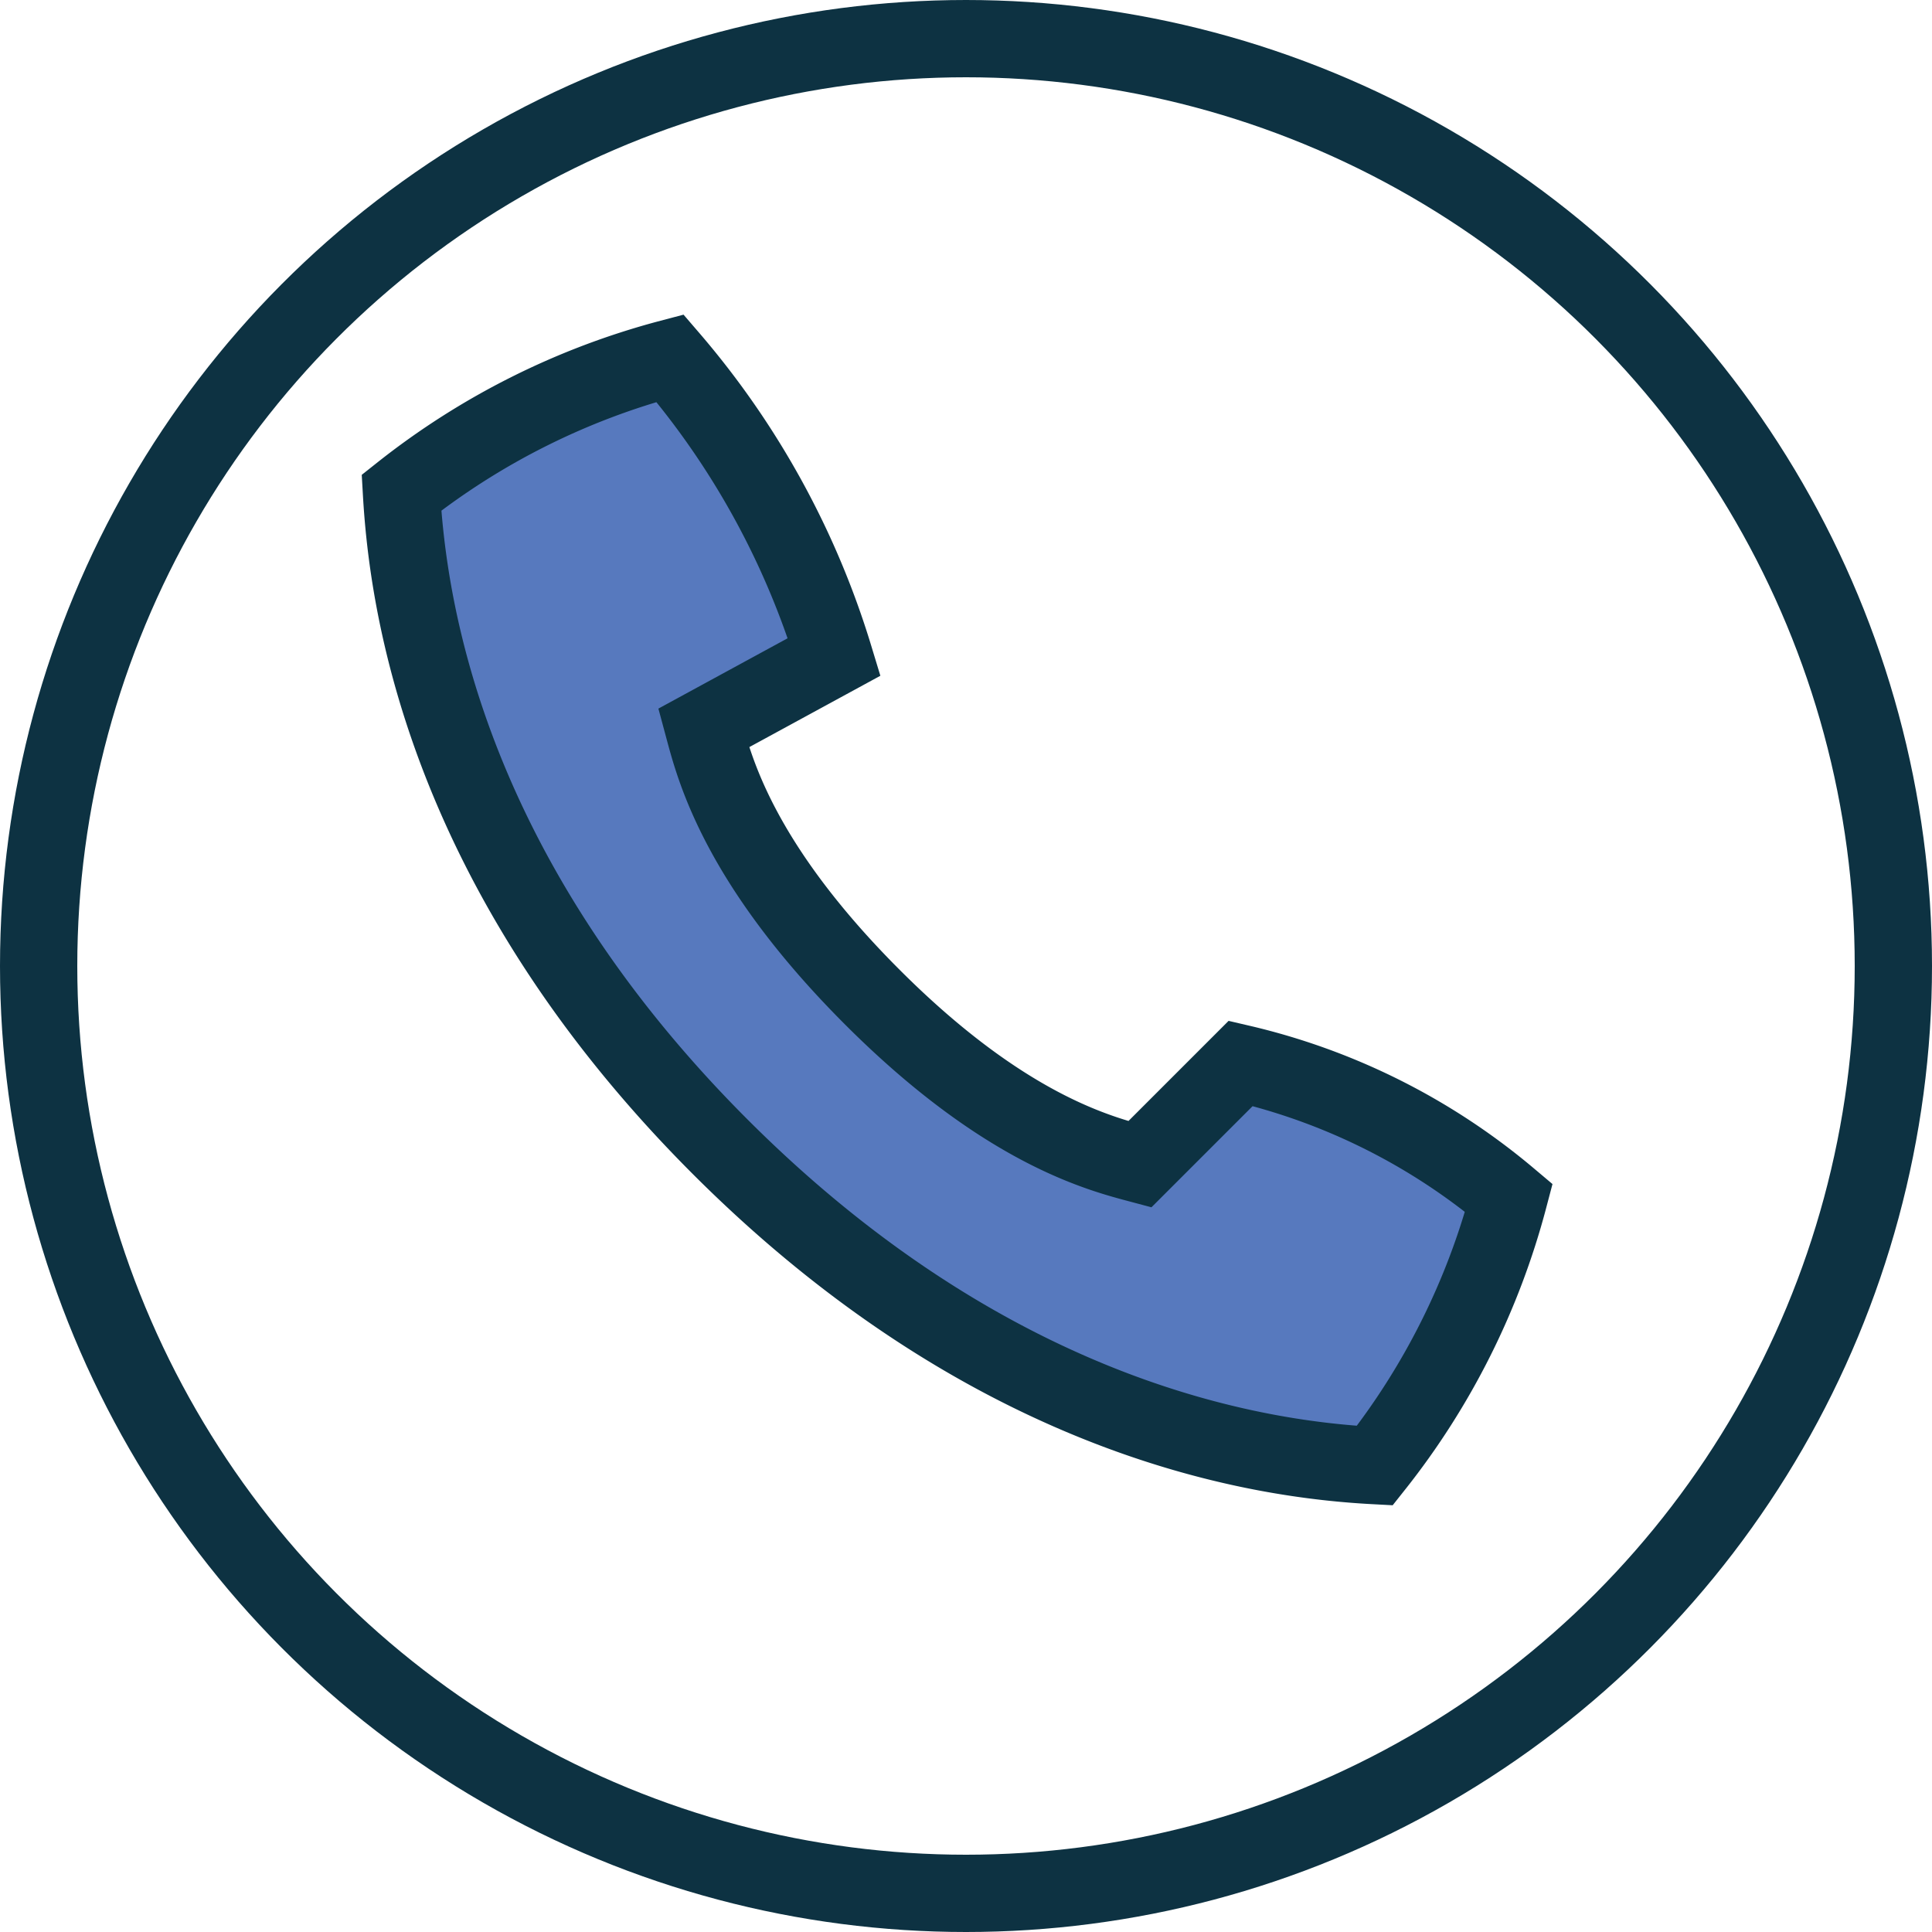 <svg xmlns="http://www.w3.org/2000/svg" width="50" height="50" viewBox="0 0 50 50"><defs><style>.cls-1{fill:#5779be;}.cls-1,.cls-2{stroke:#0d3242;stroke-miterlimit:10;stroke-width:2px;}.cls-2{fill:none;}</style></defs><g id="icon_tel_number"><g id="group"><path id="path" class="cls-1" d="M32.11,27.52,29.5,30.13c-1.05-.28-3.51-.9-6.95-4.35s-4.06-5.9-4.34-6.94L21.59,17a21.39,21.39,0,0,0-4.25-7.73,19,19,0,0,0-6.95,3.48c.16,2.81,1.06,9.74,8.25,16.93s14.12,8.1,16.94,8.25A18.9,18.9,0,0,0,39.05,31,16.63,16.63,0,0,0,32.11,27.52Z"/><circle id="Ellipse" class="cls-2" cx="25" cy="25" r="24"/></g></g></svg>